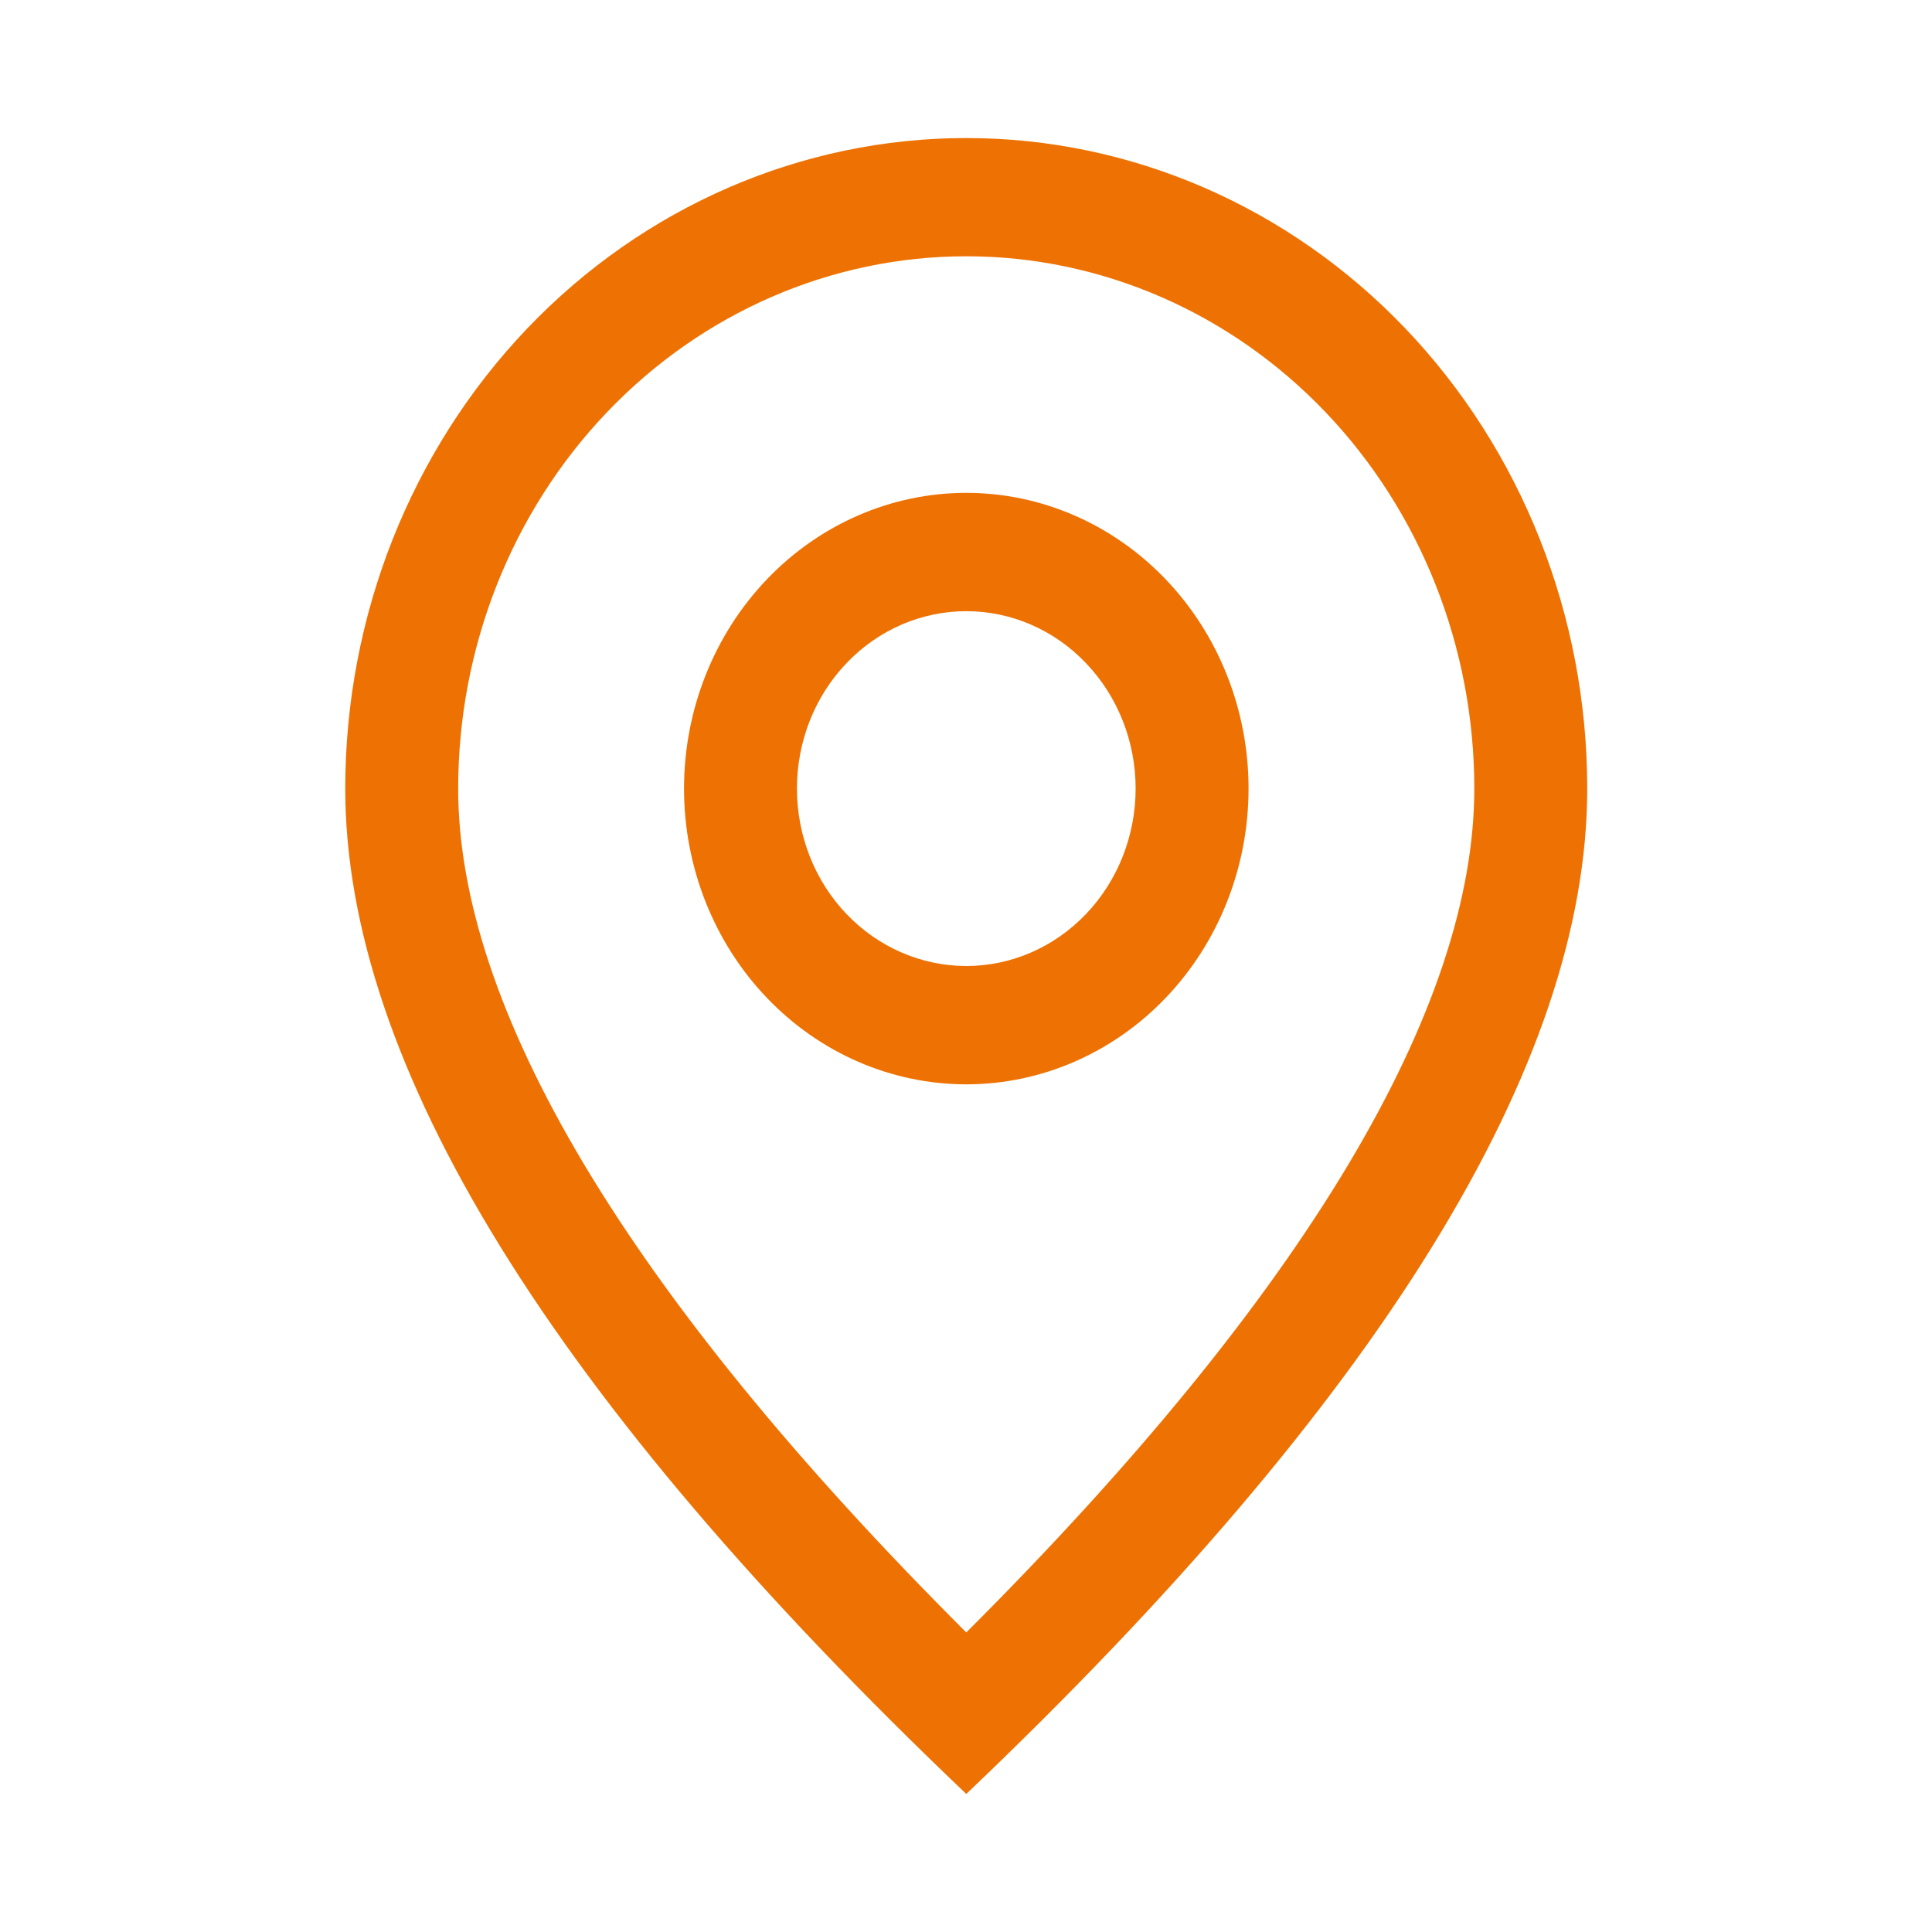 <svg width="20" height="20" viewBox="0 0 20 20" fill="none" xmlns="http://www.w3.org/2000/svg">
<g clip-path="url(#clip0_2769_11803)">
<path d="M15.262 8.163C15.262 6.702 14.708 5.3 13.722 4.267C12.736 3.234 11.398 2.653 10.003 2.653C8.608 2.653 7.27 3.234 6.284 4.267C5.297 5.3 4.743 6.702 4.743 8.163C4.743 10.424 6.469 13.37 10.003 16.899C13.536 13.37 15.262 10.424 15.262 8.163ZM10.003 18.571C5.717 14.49 3.574 11.02 3.574 8.163C3.574 6.377 4.252 4.664 5.457 3.401C6.663 2.138 8.298 1.429 10.003 1.429C11.708 1.429 13.343 2.138 14.549 3.401C15.754 4.664 16.431 6.377 16.431 8.163C16.431 11.02 14.289 14.49 10.003 18.571Z" fill="#EE7203"/>
<path d="M10.003 10C10.468 10 10.914 9.806 11.242 9.462C11.571 9.118 11.756 8.65 11.756 8.163C11.756 7.676 11.571 7.209 11.242 6.865C10.914 6.52 10.468 6.327 10.003 6.327C9.538 6.327 9.092 6.52 8.763 6.865C8.434 7.209 8.25 7.676 8.25 8.163C8.25 8.65 8.434 9.118 8.763 9.462C9.092 9.806 9.538 10 10.003 10ZM10.003 11.225C9.228 11.225 8.485 10.902 7.937 10.328C7.389 9.754 7.081 8.975 7.081 8.163C7.081 7.351 7.389 6.573 7.937 5.999C8.485 5.425 9.228 5.102 10.003 5.102C10.778 5.102 11.521 5.425 12.069 5.999C12.617 6.573 12.925 7.351 12.925 8.163C12.925 8.975 12.617 9.754 12.069 10.328C11.521 10.902 10.778 11.225 10.003 11.225Z" fill="#EE7203"/>
</g>
<defs>
<clipPath id="clip0_2769_11803">
<rect width="17.143" height="17.143" fill="white" transform="translate(1.43 1.429)"/>
</clipPath>
</defs>
</svg>
